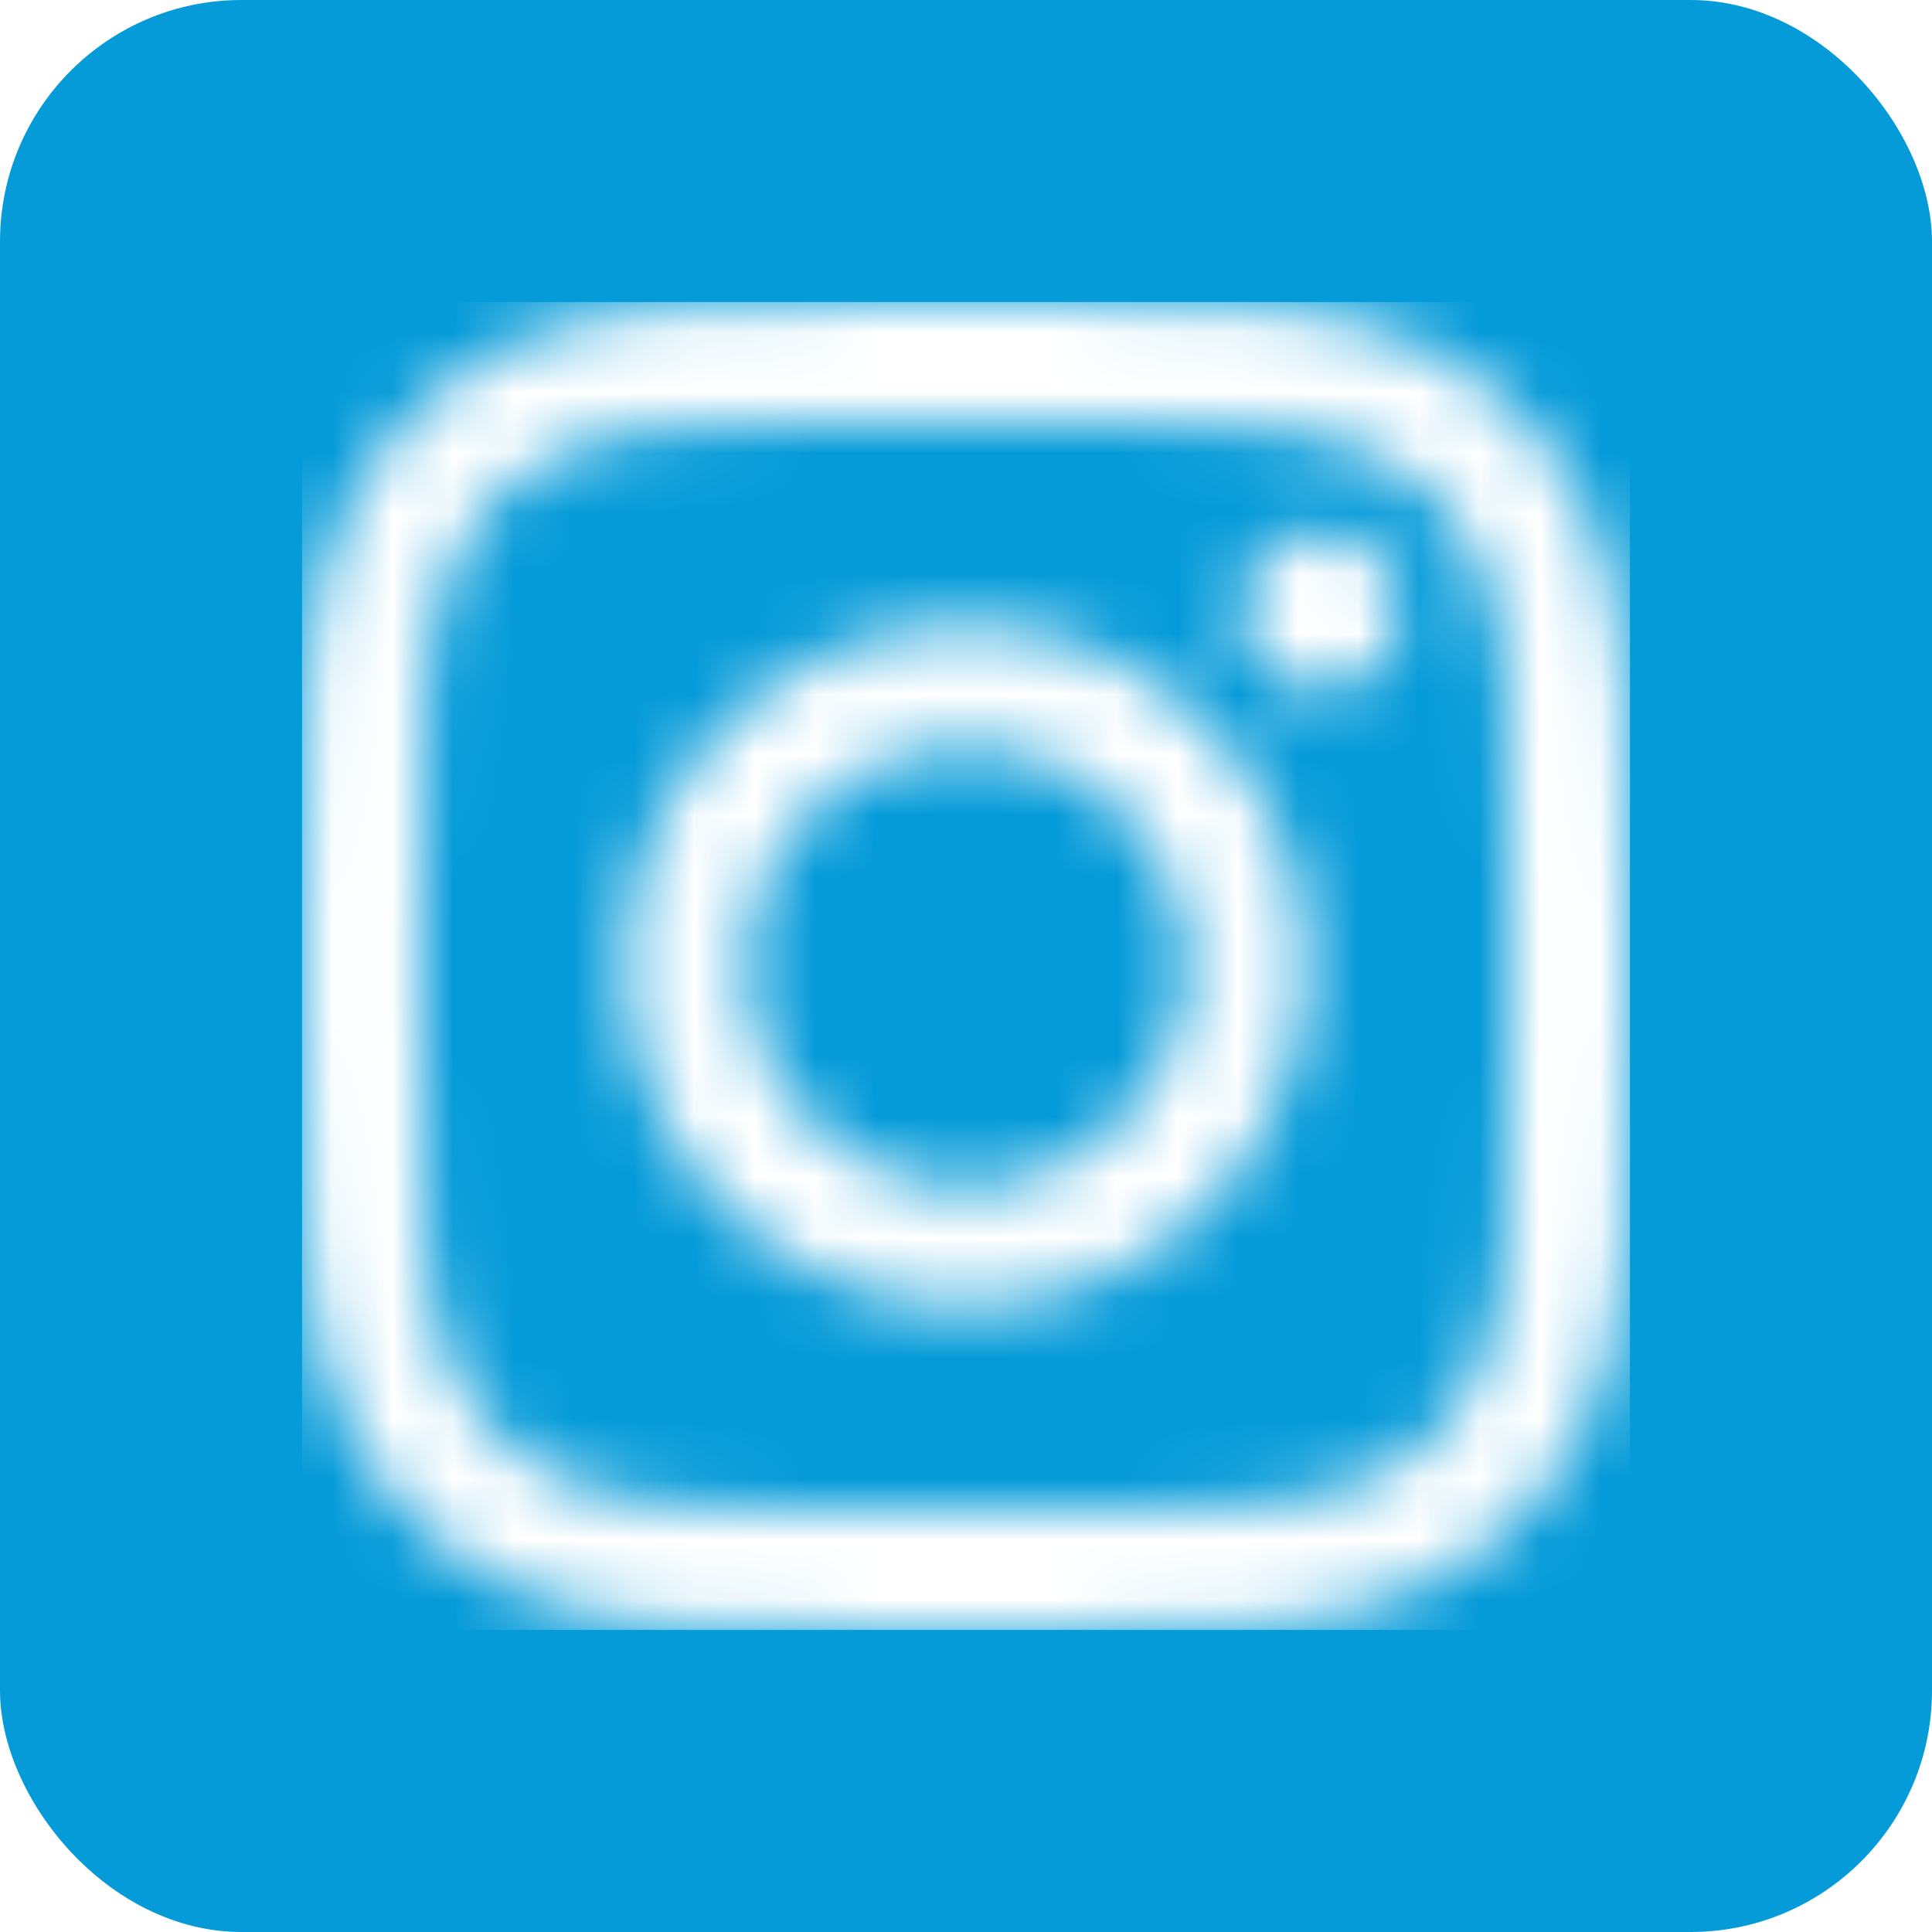 <?xml version="1.0" encoding="UTF-8"?>
<svg xmlns="http://www.w3.org/2000/svg" width="32" height="32" viewBox="0 0 32 32" fill="none">
  <style>
        svg&gt;rect {
            transition: all 300ms ease-linear;
        }
        svg:hover&gt;rect {
            fill: #15A02B;
            transition: all 300ms ease-linear;
        }
    </style>
  <rect width="32" height="32" rx="4" fill="#059BD8"></rect>
  <g clip-path="url(#clip0_0_447)">
    <mask id="mask0_0_447" style="mask-type:luminance" maskUnits="userSpaceOnUse" x="4" y="5" width="23" height="22">
      <path d="M24.574 9.512C24.374 8.999 24.136 8.632 23.752 8.248C23.366 7.862 23 7.624 22.486 7.426C22.098 7.275 21.515 7.096 20.443 7.047C19.283 6.994 18.935 6.982 15.998 6.982C13.061 6.982 12.713 6.994 11.553 7.047C10.481 7.096 9.898 7.275 9.51 7.426C8.997 7.625 8.63 7.864 8.246 8.248C7.861 8.633 7.622 8.999 7.424 9.512C7.273 9.9 7.094 10.483 7.045 11.555C6.992 12.715 6.98 13.063 6.98 16C6.98 18.937 6.992 19.285 7.045 20.445C7.094 21.517 7.273 22.1 7.424 22.488C7.623 23.001 7.862 23.368 8.246 23.752C8.631 24.138 8.997 24.375 9.51 24.575C9.898 24.725 10.481 24.904 11.553 24.953C12.713 25.006 13.061 25.018 15.998 25.018C18.935 25.018 19.283 25.006 20.443 24.953C21.515 24.904 22.098 24.725 22.486 24.575C23 24.375 23.366 24.136 23.752 23.752C24.136 23.367 24.374 23.001 24.574 22.488C24.725 22.1 24.904 21.517 24.953 20.445C25.006 19.285 25.017 18.937 25.017 16C25.017 13.063 25.006 12.715 24.953 11.555C24.904 10.483 24.725 9.9 24.574 9.512ZM15.999 21.649C12.879 21.649 10.351 19.12 10.351 16C10.351 12.88 12.879 10.351 15.999 10.351C19.119 10.351 21.648 12.88 21.648 16C21.648 19.12 19.119 21.649 15.999 21.649ZM21.871 11.448C21.142 11.448 20.551 10.856 20.551 10.128C20.551 9.4 21.143 8.808 21.871 8.808C22.599 8.808 23.191 9.399 23.191 10.128C23.191 10.858 22.599 11.448 21.871 11.448ZM15.999 12.333C13.975 12.333 12.333 13.975 12.333 16C12.333 18.025 13.975 19.667 15.999 19.667C18.024 19.667 19.666 18.025 19.666 16C19.666 13.975 18.024 12.333 15.999 12.333ZM26.934 20.535C26.88 21.706 26.694 22.506 26.422 23.206C26.141 23.929 25.765 24.542 25.152 25.154C24.54 25.765 23.928 26.142 23.204 26.423C22.504 26.695 21.705 26.88 20.533 26.934C19.361 26.987 18.985 27 15.998 27C13.011 27 12.637 26.987 11.463 26.934C10.293 26.88 9.492 26.695 8.792 26.423C8.069 26.142 7.456 25.765 6.844 25.154C6.231 24.542 5.856 23.929 5.575 23.206C5.303 22.506 5.118 21.707 5.064 20.535C5.011 19.363 4.998 18.988 4.998 16C4.998 13.012 5.011 12.637 5.064 11.465C5.117 10.294 5.303 9.494 5.575 8.794C5.856 8.071 6.233 7.458 6.844 6.846C7.456 6.235 8.068 5.858 8.792 5.577C9.492 5.305 10.291 5.12 11.463 5.066C12.636 5.012 13.011 5 15.998 5C18.985 5 19.361 5.013 20.533 5.066C21.704 5.119 22.504 5.305 23.204 5.577C23.927 5.858 24.54 6.235 25.152 6.846C25.763 7.458 26.14 8.071 26.422 8.794C26.694 9.494 26.88 10.293 26.934 11.465C26.988 12.637 26.999 13.012 26.999 16C26.999 18.988 26.986 19.363 26.934 20.535Z" fill="white"></path>
    </mask>
    <g mask="url(#mask0_0_447)">
      <rect x="4.709" y="4.687" width="22.554" height="22.554" fill="white"></rect>
    </g>
  </g>
  <defs>
    <clipPath id="clip0_0_447">
      <rect width="22" height="22" fill="white" transform="translate(5 5)"></rect>
    </clipPath>
  </defs>
</svg>
